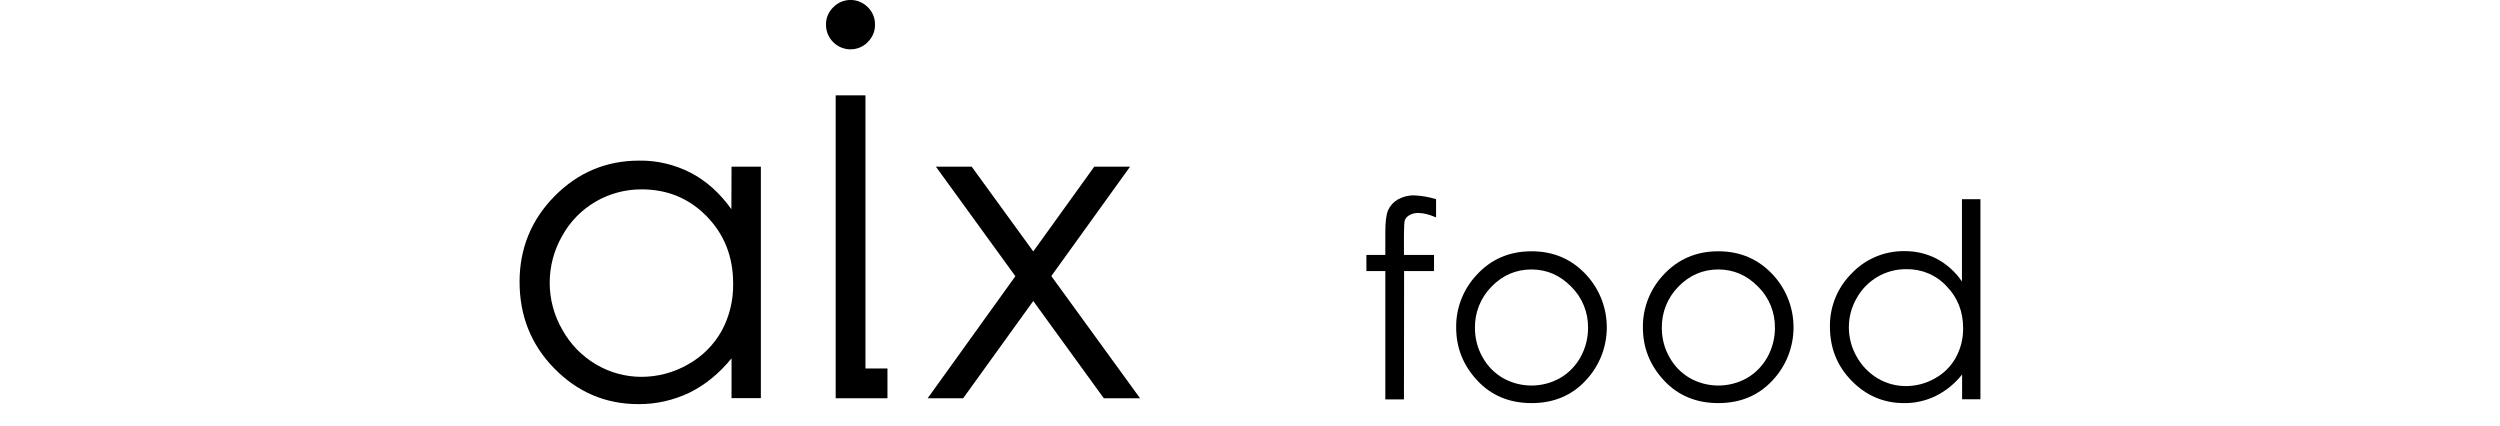<?xml version="1.0" encoding="utf-8"?>
<!-- Generator: Adobe Illustrator 26.3.1, SVG Export Plug-In . SVG Version: 6.00 Build 0)  -->
<svg version="1.1" id="レイヤー_1" xmlns="http://www.w3.org/2000/svg" xmlns:xlink="http://www.w3.org/1999/xlink" x="0px"
	 y="0px" viewBox="0 0 1704.3 290.5" style="enable-background:new 0 0 1704.3 290.5;" xml:space="preserve">
<g>
	<path d="M979,135.8v12.4c-4.7-2-8.6-3-12-3c-2.1-0.1-4.3,0.4-6.2,1.5c-1.4,0.7-2.5,2-3.1,3.4c-0.4,1.3-0.6,4.8-0.6,10.4v13.3h20.5
		v11h-20.4l-0.1,87.5h-12.7v-87.5h-12.9v-11h12.9v-15.4c0-7.1,0.6-12.1,1.9-15.1c1.4-3.1,3.7-5.6,6.6-7.3c3.4-1.9,7.3-2.9,11.2-2.8
		C969.2,133.4,974.2,134.3,979,135.8z"/>
	<path d="M1044.1,171.3c15.2,0,27.7,5.5,37.7,16.5c18.4,20.4,18.1,51.6-0.8,71.6c-9.6,10.3-21.9,15.4-36.9,15.4s-27.4-5.1-37-15.4
		c-9.6-10.3-14.4-22.3-14.4-36.1c-0.2-13.1,4.7-25.8,13.6-35.5C1016.2,176.8,1028.8,171.3,1044.1,171.3z M1044,183.7
		c-10.5,0-19.6,3.9-27.2,11.7c-7.4,7.5-11.5,17.7-11.3,28.2c0,7,1.7,13.8,5.2,19.9c3.3,6,8.1,10.9,14,14.3c12,6.7,26.7,6.7,38.7,0
		c5.9-3.4,10.7-8.3,14-14.2c3.4-6.1,5.2-12.9,5.2-19.9c0.2-10.6-3.9-20.8-11.4-28.2C1063.5,187.6,1054.5,183.7,1044,183.7
		L1044,183.7z"/>
	<path d="M1171.4,171.3c15.2,0,27.7,5.5,37.7,16.5c18.4,20.4,18.1,51.6-0.8,71.6c-9.6,10.3-21.9,15.4-36.9,15.4s-27.4-5.1-37-15.4
		c-9.6-10.3-14.4-22.3-14.4-36.1c-0.2-13.1,4.7-25.8,13.6-35.5C1143.6,176.8,1156.2,171.3,1171.4,171.3z M1171.4,183.7
		c-10.5,0-19.6,3.9-27.2,11.7c-7.4,7.5-11.5,17.7-11.3,28.2c0,7,1.7,13.8,5.2,19.9c3.3,6,8.1,10.9,14,14.3c12,6.7,26.7,6.7,38.7,0
		c5.9-3.4,10.7-8.3,14-14.2c3.4-6.1,5.2-12.9,5.2-19.9c0.2-10.6-3.9-20.8-11.4-28.2C1190.9,187.6,1181.8,183.7,1171.4,183.7
		L1171.4,183.7z"/>
	<path d="M1350.1,135.8v136.4h-12.5v-16.9c-4.8,6.1-10.9,11.1-17.9,14.6c-6.7,3.3-14.2,5-21.7,4.9c-13.9,0-25.8-5.1-35.7-15.2
		c-9.9-10.1-14.8-22.4-14.8-36.9c-0.2-13.7,5.2-26.8,14.9-36.4c9.3-9.8,22.4-15.3,35.9-15.1c7.6-0.1,15.2,1.7,22,5.2
		c6.9,3.7,12.8,9,17.2,15.5v-56.1L1350.1,135.8z M1299.5,183.5c-14-0.1-27,7.5-33.8,19.8c-7.1,12.3-7,27.5,0,39.8
		c3.4,6.1,8.3,11.2,14.3,14.8c5.8,3.5,12.5,5.3,19.3,5.3c6.9,0,13.7-1.8,19.7-5.2c6-3.3,11-8.2,14.3-14.2c3.4-6.2,5.1-13.1,5-20.1
		c0-11.4-3.8-20.9-11.3-28.6C1319.9,187.4,1309.9,183.3,1299.5,183.5z"/>
	<path d="M498.6,142.6c-7.9-11-17.1-19.3-27.7-24.8c-10.9-5.6-23-8.5-35.2-8.3c-22.4,0-41.7,8.1-57.6,24.2s-23.9,35.7-23.9,58.4
		c0,23.3,7.9,43,23.7,59.1c15.8,16.1,34.9,24.3,57.3,24.3c12,0.1,23.9-2.6,34.8-7.8c10.6-5.2,20.2-13,28.7-23.4v27.1h20V113.6h-20
		L498.6,142.6z M491.9,225.7c-5.4,9.6-13.4,17.5-23,22.8c-9.6,5.5-20.5,8.4-31.6,8.4c-10.9,0-21.6-2.9-31-8.5
		c-9.7-5.7-17.6-13.9-23-23.7c-11.4-19.7-11.4-44-0.1-63.8c10.8-19.7,31.6-31.9,54.2-31.8c17.6,0,32.4,6.1,44.4,18.4
		c12,12.3,18,27.5,18,45.8C500,204.6,497.3,215.8,491.9,225.7z"/>
	<polygon points="716.7,188.2 770.4,113.6 746,113.6 704.4,171.4 662.4,113.6 638,113.6 692.2,188.3 632.4,271.5 656.6,271.5 
		704.4,205.2 752.5,271.5 777.2,271.5 	"/>
	<polygon points="590,65 569.7,65 569.7,271.5 572.1,271.5 590,271.5 605,271.5 605,251.2 590,251.2 	"/>
	<path d="M591.6,28.6c3.2-3.1,5-7.3,4.9-11.8c0.1-4.5-1.7-8.8-4.9-11.9c-6.4-6.5-16.9-6.6-23.4-0.1c-0.1,0.1-0.1,0.1-0.2,0.2
		c-3.2,3.1-5,7.4-4.9,11.9c0,4.4,1.7,8.7,4.9,11.8c6.4,6.5,16.9,6.6,23.4,0.2C591.5,28.7,591.5,28.7,591.6,28.6z"/>
</g>
</svg>

